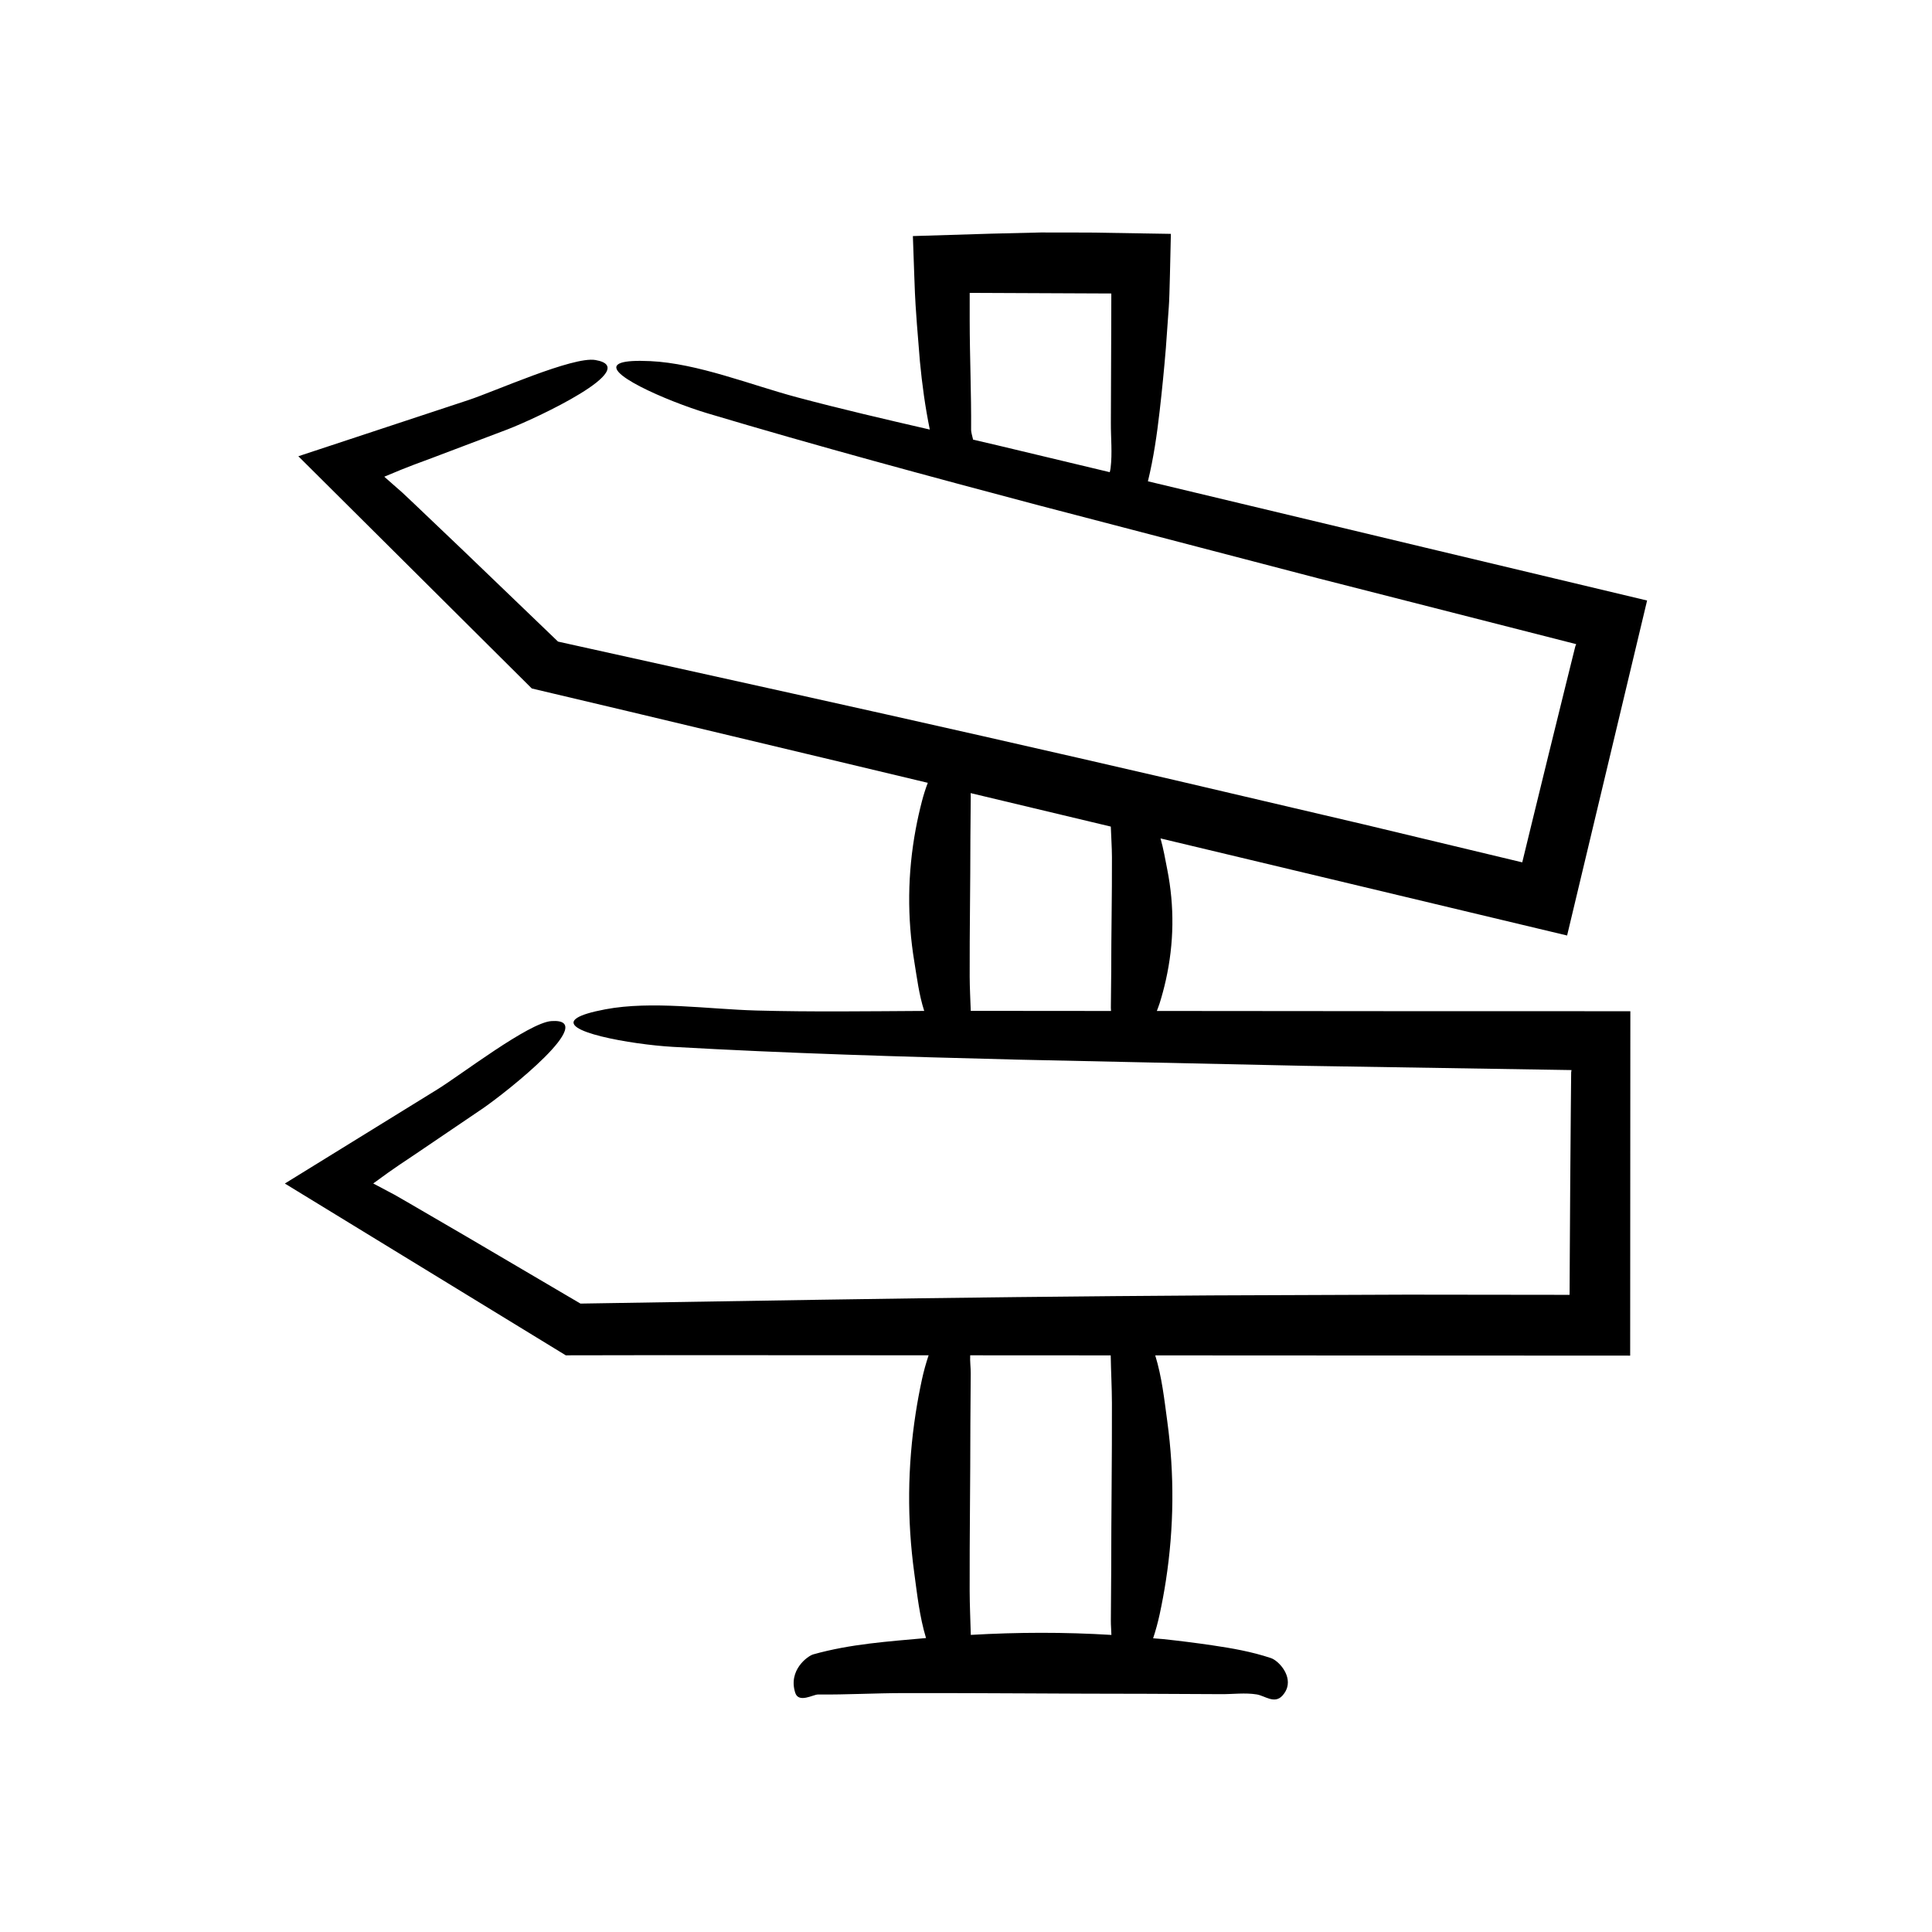 <?xml version="1.0" encoding="UTF-8"?>
<!-- Uploaded to: ICON Repo, www.iconrepo.com, Generator: ICON Repo Mixer Tools -->
<svg fill="#000000" width="800px" height="800px" version="1.1" viewBox="144 144 512 512" xmlns="http://www.w3.org/2000/svg">
 <path d="m271.73 437.9c6.731-4.606 31.309-24.148 18.414-23.305-6.016 0.395-24.07 14.32-30.281 18.133l-40.375 24.918 74.449 45.527 26.508-0.043 69.648 0.035c-0.727 2.168-1.324 4.34-1.793 6.516-0.637 2.957-1.184 5.914-1.641 8.875-2.172 14.09-2.297 28.203-0.371 42.297 0.781 5.727 1.387 11.516 3.117 17.246-9.945 0.906-20.008 1.551-29.898 4.332-1.391 0.391-6.703 4.133-4.758 10.18 0.906 2.82 4.773 0.438 6.016 0.449 7.547 0.07 15.09-0.363 22.637-0.375 21.496-0.039 42.988 0.188 64.484 0.188 6.617 0.031 13.238 0.062 19.855 0.094 3.082 0.016 6.219-0.422 9.297 0.07 2.168 0.348 4.723 2.641 6.824 0.316 0.652-0.723 1.055-1.469 1.262-2.219 0.984-3.555-2.438-7.102-4.312-7.727-5.168-1.723-10.371-2.621-15.574-3.387-4.324-0.637-8.652-1.184-12.98-1.641-0.891-0.094-1.777-0.129-2.668-0.215 0.699-2.117 1.273-4.242 1.734-6.363 0.637-2.957 1.184-5.914 1.641-8.875 2.172-14.09 2.297-28.203 0.371-42.297-0.789-5.789-1.406-11.641-3.184-17.438l125.86 0.062 0.047-91.27-60.648-0.012-64.836-0.055c0.254-0.691 0.535-1.387 0.754-2.078 0.637-2.047 1.184-4.09 1.641-6.137 2.172-9.746 2.297-19.504 0.371-29.254-0.539-2.742-1.008-5.504-1.793-8.258l107.75 25.73 21.199-88.773-58.996-14.07-73.293-17.527c1.512-6.199 2.402-12.434 3.117-18.668 0.637-5.547 1.184-11.094 1.641-16.645l0.777-10.895 0.082-1.363 0.078-1.988 0.145-5.262 0.246-10.75-21.469-0.348-13.008-0.02-13.008 0.312-20.887 0.641 0.371 10.535c0.238 7.348 0.457 9.16 0.691 12.75l0.801 9.93c0.57 6.043 1.398 12.074 2.621 18.062-11.793-2.719-23.602-5.461-35.195-8.555-12.301-3.285-26.324-8.988-38.859-9.582-3.891-0.184-6.356-0.004-7.707 0.441-6.438 2.121 12.254 10.223 22.809 13.379 29.094 8.703 58.57 16.648 88.07 24.465l73.672 19.238c22.824 5.824 45.656 11.648 68.512 17.48l-0.129 0.324-0.059 0.145c-0.055 0.199 0.062-0.336-0.211 0.781l-2.305 9.293-4.586 18.602-4.555 18.613-2.266 9.312c-0.273 1.133-0.141 0.555-0.18 0.715l-0.016 0.016-0.023 0.02-41.824-10.02-50.445-11.816c-33.648-7.797-67.336-15.43-101.05-22.895-20.664-4.574-41.43-9.172-62.18-13.766-8.359-8.031-16.715-16.059-25.055-24.074l-13.215-12.594-3.004-2.832-1.484-1.301-3.285-2.891c3.047-1.246 4.598-2.023 12.754-5.004 6.648-2.516 13.266-5.023 19.871-7.523 7.613-2.922 36.055-16.234 23.312-18.402-5.941-1.012-26.734 8.352-33.656 10.621l-45.051 14.883 61.867 61.543 25.797 6.102 79.145 18.898c-0.625 1.637-1.137 3.273-1.562 4.914-0.637 2.453-1.184 4.91-1.641 7.367-2.172 11.695-2.297 23.41-0.371 35.109 0.715 4.336 1.227 8.715 2.625 13.062-14.828 0.086-29.77 0.293-44.496-0.109-12.727-0.348-27.691-2.641-40.023-0.316-3.828 0.723-6.184 1.469-7.394 2.219-5.769 3.555 14.289 7.102 25.289 7.727 30.32 1.723 60.836 2.621 91.344 3.387l76.125 1.641c23.555 0.375 47.113 0.75 70.695 1.125l-0.051 0.348-0.023 0.152c-0.008 0.207-0.016-0.34-0.023 0.809l-0.09 9.574-0.152 19.156-0.117 19.164-0.047 9.582c-0.004 1.168-0.008 0.57-0.012 0.734l-0.008 0.02-0.016 0.027-43.008-0.051-51.812 0.199c-34.539 0.215-69.078 0.598-103.6 1.148-21.164 0.34-42.426 0.68-63.68 1.02-9.992-5.875-19.98-11.746-29.953-17.613l-15.773-9.188-3.578-2.059-1.746-0.922-3.867-2.051c2.672-1.918 4.004-3.031 11.246-7.824 5.871-3.981 11.73-7.949 17.574-11.914zm166.59-169.88c-0.047 0.363-0.125 0.738-0.223 1.113l-29.844-7.137c-2.109-0.504-4.254-0.988-6.371-1.484-0.254-1.055-0.531-2.012-0.527-2.559 0.07-9.676-0.363-19.352-0.375-29.027v-7.312l37.531 0.164-0.023 8.852-0.094 25.461c-0.02 3.961 0.414 7.984-0.074 11.93zm0.164 133.62c-0.031 3.129-0.062 6.258-0.094 9.391-0.004 0.293 0.02 0.59 0.043 0.887l-37.172-0.031c-0.102-3.019-0.273-6.035-0.285-9.055-0.039-12.199 0.188-24.398 0.188-36.598 0.031-3.758 0.062-7.512 0.094-11.27 0.004-0.262-0.016-0.523-0.031-0.781l37.148 8.871c0.09 2.699 0.289 5.394 0.301 8.094 0.035 10.16-0.191 20.324-0.191 30.492zm-37.371 101.53 37.238 0.02c0.066 4.219 0.309 8.438 0.32 12.656 0.039 14.695-0.188 29.395-0.188 44.09-0.031 4.523-0.062 9.051-0.094 13.574-0.008 1.246 0.121 2.504 0.145 3.762-12.418-0.762-24.844-0.734-37.262-0.008-0.094-3.875-0.289-7.75-0.301-11.629-0.039-14.695 0.188-29.395 0.188-44.09 0.031-4.523 0.062-9.051 0.094-13.574 0.012-1.594-0.23-3.203-0.141-4.801z"/>
</svg>